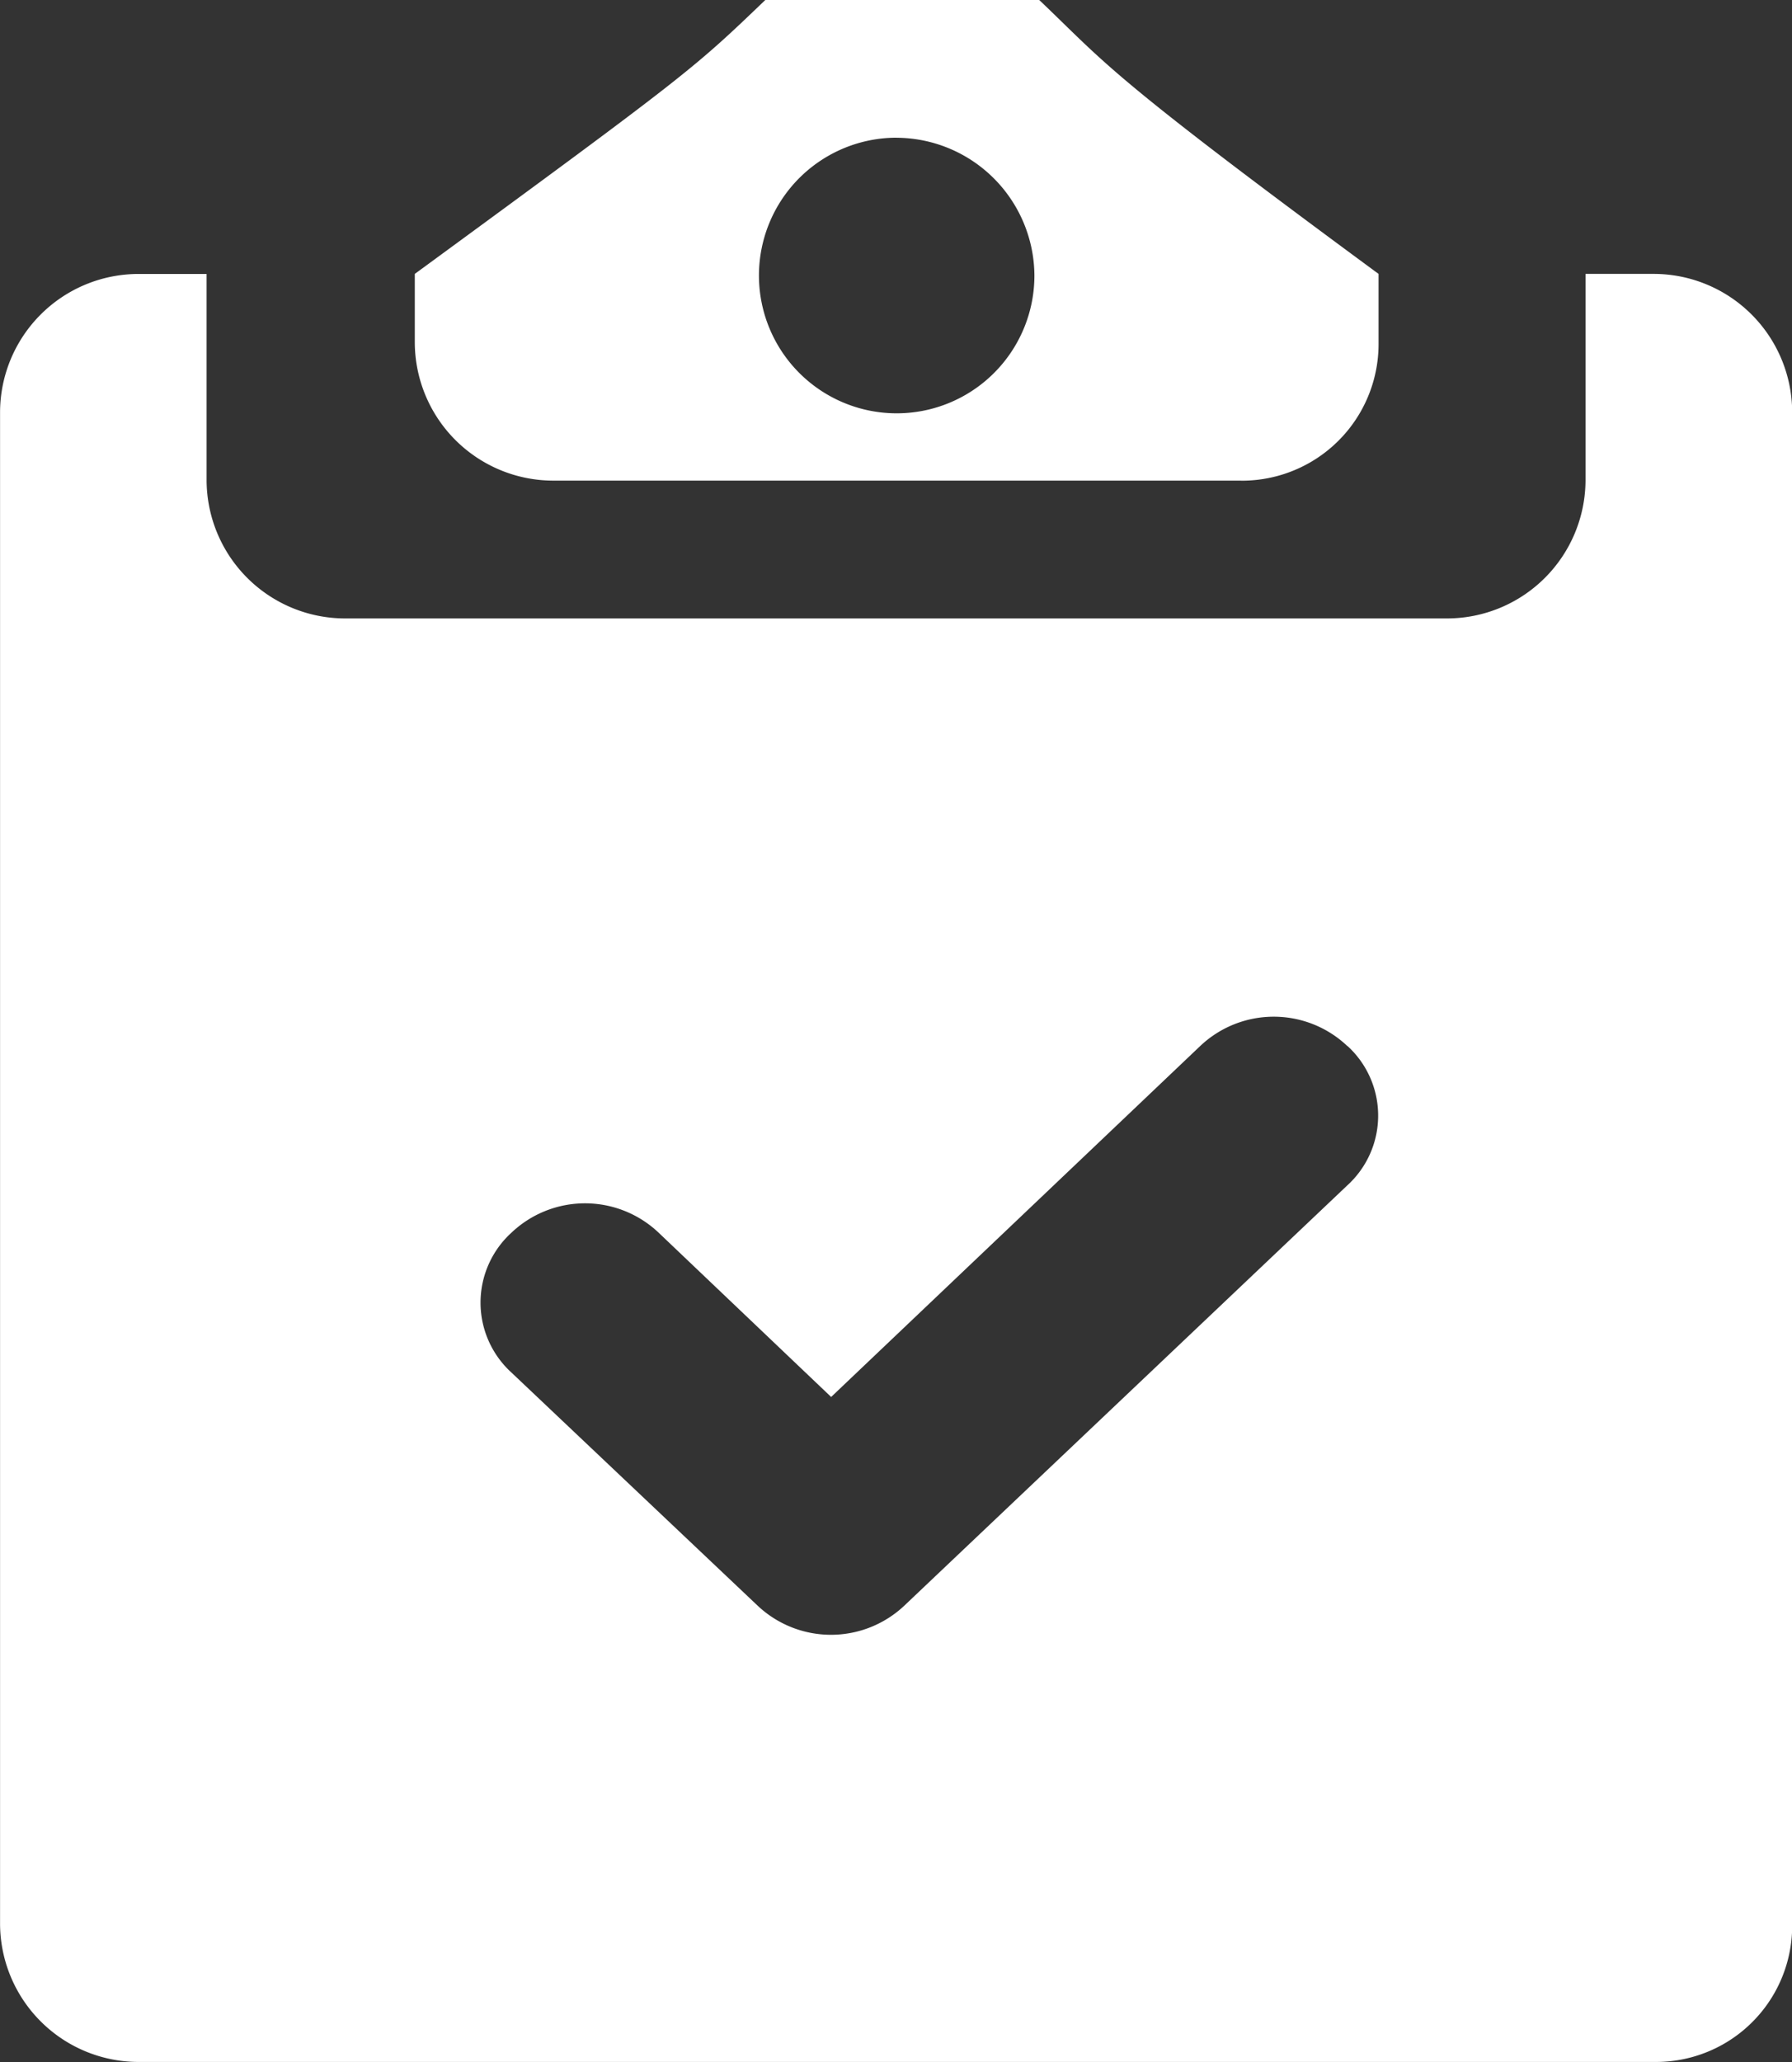 <svg xmlns="http://www.w3.org/2000/svg" width="30.159" height="34.683" viewBox="0 0 30.159 34.683">
  <rect x="0" y="0" width="30.159" height="34.683" fill="#333333" stroke="none"/>
  <path id="标准任务" d="M164.4,102.949H138.851a2.332,2.332,0,0,1-2.317-2.317V75.192a2.332,2.332,0,0,1,2.317-2.317h1.159v3.477a2.332,2.332,0,0,0,2.319,2.317H160.9a2.332,2.332,0,0,0,2.317-2.317V72.874h1.159a2.332,2.332,0,0,1,2.319,2.317v25.441A2.291,2.291,0,0,1,164.4,102.949Zm-5.189-17.085a1.8,1.8,0,0,0-2.482,0l-6.208,5.9-2.9-2.76a1.8,1.8,0,0,0-2.484,0,1.59,1.59,0,0,0,0,2.346l4.139,3.917a1.8,1.8,0,0,0,2.484,0l7.449-7.063a1.586,1.586,0,0,0,0-2.345Zm-1.793-9.513H145.833a2.332,2.332,0,0,1-2.319-2.319V72.874c4.636-3.393,4.69-3.449,5.9-4.608h4.608c1.132,1.076,1.1,1.214,5.712,4.608v1.159a2.3,2.3,0,0,1-2.317,2.319Zm-5.793-5.768a2.318,2.318,0,1,0,2.317,2.317A2.332,2.332,0,0,0,151.626,70.584Z" transform="translate(-136.533 -68.267)" fill="#fff"/>
</svg>
